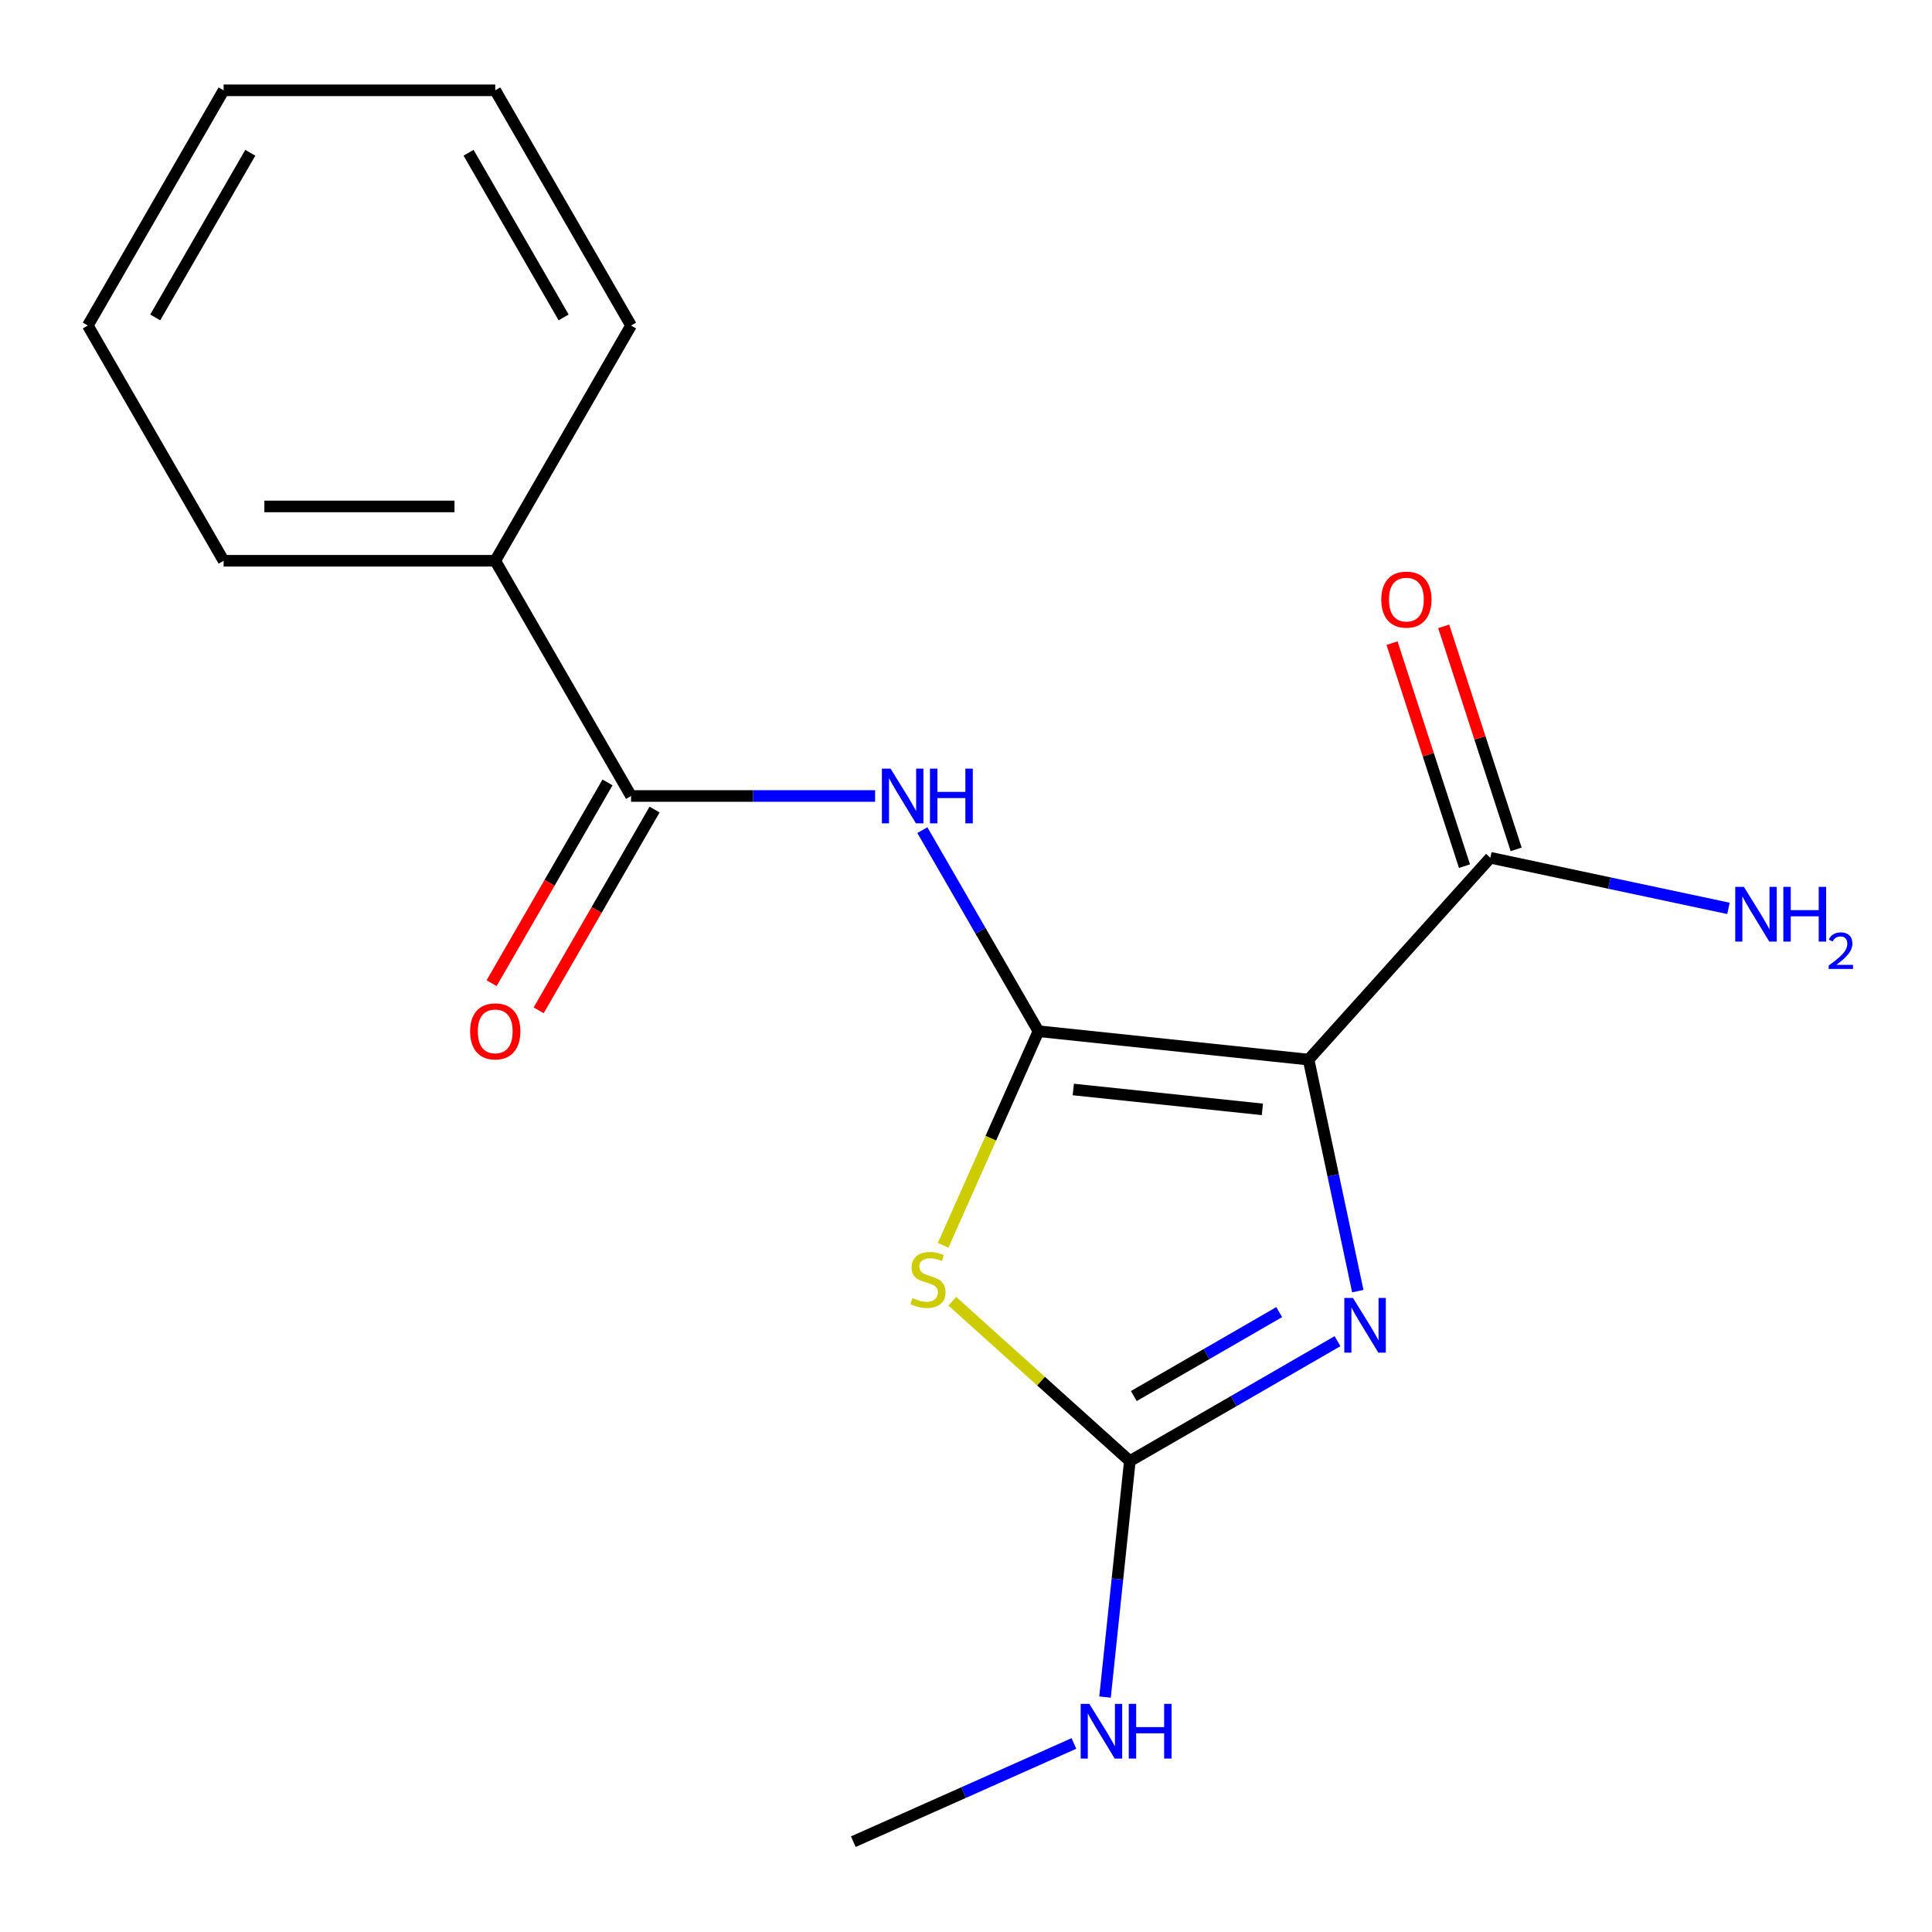 <?xml version='1.0' encoding='iso-8859-1'?>
<svg version='1.1' baseProfile='full'
              xmlns='http://www.w3.org/2000/svg'
                      xmlns:rdkit='http://www.rdkit.org/xml'
                      xmlns:xlink='http://www.w3.org/1999/xlink'
                  xml:space='preserve'
width='1000px' height='1000px' viewBox='0 0 1000 1000'>
<!-- END OF HEADER -->
<rect style='opacity:1.0;fill:#FFFFFF;stroke:none' width='1000' height='1000' x='0' y='0'> </rect>
<path class='bond-0' d='M 537.504,533.752 L 677.32,548.448' style='fill:none;fill-rule:evenodd;stroke:#000000;stroke-width:6px;stroke-linecap:butt;stroke-linejoin:miter;stroke-opacity:1' />
<path class='bond-0' d='M 555.538,563.92 L 653.409,574.206' style='fill:none;fill-rule:evenodd;stroke:#000000;stroke-width:6px;stroke-linecap:butt;stroke-linejoin:miter;stroke-opacity:1' />
<path class='bond-1' d='M 537.504,533.752 L 512.839,589.151' style='fill:none;fill-rule:evenodd;stroke:#000000;stroke-width:6px;stroke-linecap:butt;stroke-linejoin:miter;stroke-opacity:1' />
<path class='bond-1' d='M 512.839,589.151 L 488.175,644.549' style='fill:none;fill-rule:evenodd;stroke:#CCCC00;stroke-width:6px;stroke-linecap:butt;stroke-linejoin:miter;stroke-opacity:1' />
<path class='bond-4' d='M 537.504,533.752 L 507.46,481.714' style='fill:none;fill-rule:evenodd;stroke:#000000;stroke-width:6px;stroke-linecap:butt;stroke-linejoin:miter;stroke-opacity:1' />
<path class='bond-4' d='M 507.46,481.714 L 477.416,429.676' style='fill:none;fill-rule:evenodd;stroke:#0000FF;stroke-width:6px;stroke-linecap:butt;stroke-linejoin:miter;stroke-opacity:1' />
<path class='bond-2' d='M 677.32,548.448 L 690.056,608.367' style='fill:none;fill-rule:evenodd;stroke:#000000;stroke-width:6px;stroke-linecap:butt;stroke-linejoin:miter;stroke-opacity:1' />
<path class='bond-2' d='M 690.056,608.367 L 702.792,668.286' style='fill:none;fill-rule:evenodd;stroke:#0000FF;stroke-width:6px;stroke-linecap:butt;stroke-linejoin:miter;stroke-opacity:1' />
<path class='bond-6' d='M 677.32,548.448 L 771.39,443.972' style='fill:none;fill-rule:evenodd;stroke:#000000;stroke-width:6px;stroke-linecap:butt;stroke-linejoin:miter;stroke-opacity:1' />
<path class='bond-3' d='M 492.918,673.524 L 538.858,714.889' style='fill:none;fill-rule:evenodd;stroke:#CCCC00;stroke-width:6px;stroke-linecap:butt;stroke-linejoin:miter;stroke-opacity:1' />
<path class='bond-3' d='M 538.858,714.889 L 584.799,756.254' style='fill:none;fill-rule:evenodd;stroke:#000000;stroke-width:6px;stroke-linecap:butt;stroke-linejoin:miter;stroke-opacity:1' />
<path class='bond-18' d='M 692.295,694.191 L 638.547,725.222' style='fill:none;fill-rule:evenodd;stroke:#0000FF;stroke-width:6px;stroke-linecap:butt;stroke-linejoin:miter;stroke-opacity:1' />
<path class='bond-18' d='M 638.547,725.222 L 584.799,756.254' style='fill:none;fill-rule:evenodd;stroke:#000000;stroke-width:6px;stroke-linecap:butt;stroke-linejoin:miter;stroke-opacity:1' />
<path class='bond-18' d='M 662.112,679.15 L 624.488,700.872' style='fill:none;fill-rule:evenodd;stroke:#0000FF;stroke-width:6px;stroke-linecap:butt;stroke-linejoin:miter;stroke-opacity:1' />
<path class='bond-18' d='M 624.488,700.872 L 586.864,722.594' style='fill:none;fill-rule:evenodd;stroke:#000000;stroke-width:6px;stroke-linecap:butt;stroke-linejoin:miter;stroke-opacity:1' />
<path class='bond-10' d='M 584.799,756.254 L 578.38,817.324' style='fill:none;fill-rule:evenodd;stroke:#000000;stroke-width:6px;stroke-linecap:butt;stroke-linejoin:miter;stroke-opacity:1' />
<path class='bond-10' d='M 578.38,817.324 L 571.961,878.395' style='fill:none;fill-rule:evenodd;stroke:#0000FF;stroke-width:6px;stroke-linecap:butt;stroke-linejoin:miter;stroke-opacity:1' />
<path class='bond-5' d='M 452.957,412.002 L 389.791,412.002' style='fill:none;fill-rule:evenodd;stroke:#0000FF;stroke-width:6px;stroke-linecap:butt;stroke-linejoin:miter;stroke-opacity:1' />
<path class='bond-5' d='M 389.791,412.002 L 326.626,412.002' style='fill:none;fill-rule:evenodd;stroke:#000000;stroke-width:6px;stroke-linecap:butt;stroke-linejoin:miter;stroke-opacity:1' />
<path class='bond-7' d='M 314.451,404.972 L 284.453,456.93' style='fill:none;fill-rule:evenodd;stroke:#000000;stroke-width:6px;stroke-linecap:butt;stroke-linejoin:miter;stroke-opacity:1' />
<path class='bond-7' d='M 284.453,456.93 L 254.455,508.888' style='fill:none;fill-rule:evenodd;stroke:#FF0000;stroke-width:6px;stroke-linecap:butt;stroke-linejoin:miter;stroke-opacity:1' />
<path class='bond-7' d='M 338.801,419.031 L 308.803,470.989' style='fill:none;fill-rule:evenodd;stroke:#000000;stroke-width:6px;stroke-linecap:butt;stroke-linejoin:miter;stroke-opacity:1' />
<path class='bond-7' d='M 308.803,470.989 L 278.805,522.947' style='fill:none;fill-rule:evenodd;stroke:#FF0000;stroke-width:6px;stroke-linecap:butt;stroke-linejoin:miter;stroke-opacity:1' />
<path class='bond-8' d='M 326.626,412.002 L 256.333,290.251' style='fill:none;fill-rule:evenodd;stroke:#000000;stroke-width:6px;stroke-linecap:butt;stroke-linejoin:miter;stroke-opacity:1' />
<path class='bond-9' d='M 784.761,439.628 L 766.008,381.913' style='fill:none;fill-rule:evenodd;stroke:#000000;stroke-width:6px;stroke-linecap:butt;stroke-linejoin:miter;stroke-opacity:1' />
<path class='bond-9' d='M 766.008,381.913 L 747.255,324.197' style='fill:none;fill-rule:evenodd;stroke:#FF0000;stroke-width:6px;stroke-linecap:butt;stroke-linejoin:miter;stroke-opacity:1' />
<path class='bond-9' d='M 758.02,448.316 L 739.267,390.601' style='fill:none;fill-rule:evenodd;stroke:#000000;stroke-width:6px;stroke-linecap:butt;stroke-linejoin:miter;stroke-opacity:1' />
<path class='bond-9' d='M 739.267,390.601 L 720.514,332.886' style='fill:none;fill-rule:evenodd;stroke:#FF0000;stroke-width:6px;stroke-linecap:butt;stroke-linejoin:miter;stroke-opacity:1' />
<path class='bond-11' d='M 771.39,443.972 L 833.02,457.072' style='fill:none;fill-rule:evenodd;stroke:#000000;stroke-width:6px;stroke-linecap:butt;stroke-linejoin:miter;stroke-opacity:1' />
<path class='bond-11' d='M 833.02,457.072 L 894.649,470.171' style='fill:none;fill-rule:evenodd;stroke:#0000FF;stroke-width:6px;stroke-linecap:butt;stroke-linejoin:miter;stroke-opacity:1' />
<path class='bond-12' d='M 256.333,290.251 L 115.747,290.251' style='fill:none;fill-rule:evenodd;stroke:#000000;stroke-width:6px;stroke-linecap:butt;stroke-linejoin:miter;stroke-opacity:1' />
<path class='bond-12' d='M 235.245,262.134 L 136.835,262.134' style='fill:none;fill-rule:evenodd;stroke:#000000;stroke-width:6px;stroke-linecap:butt;stroke-linejoin:miter;stroke-opacity:1' />
<path class='bond-13' d='M 256.333,290.251 L 326.626,168.5' style='fill:none;fill-rule:evenodd;stroke:#000000;stroke-width:6px;stroke-linecap:butt;stroke-linejoin:miter;stroke-opacity:1' />
<path class='bond-14' d='M 555.849,902.416 L 498.76,927.833' style='fill:none;fill-rule:evenodd;stroke:#0000FF;stroke-width:6px;stroke-linecap:butt;stroke-linejoin:miter;stroke-opacity:1' />
<path class='bond-14' d='M 498.76,927.833 L 441.672,953.251' style='fill:none;fill-rule:evenodd;stroke:#000000;stroke-width:6px;stroke-linecap:butt;stroke-linejoin:miter;stroke-opacity:1' />
<path class='bond-16' d='M 115.747,290.251 L 45.455,168.5' style='fill:none;fill-rule:evenodd;stroke:#000000;stroke-width:6px;stroke-linecap:butt;stroke-linejoin:miter;stroke-opacity:1' />
<path class='bond-15' d='M 326.626,168.5 L 256.333,46.749' style='fill:none;fill-rule:evenodd;stroke:#000000;stroke-width:6px;stroke-linecap:butt;stroke-linejoin:miter;stroke-opacity:1' />
<path class='bond-15' d='M 291.732,164.296 L 242.527,79.07' style='fill:none;fill-rule:evenodd;stroke:#000000;stroke-width:6px;stroke-linecap:butt;stroke-linejoin:miter;stroke-opacity:1' />
<path class='bond-17' d='M 256.333,46.749 L 115.747,46.749' style='fill:none;fill-rule:evenodd;stroke:#000000;stroke-width:6px;stroke-linecap:butt;stroke-linejoin:miter;stroke-opacity:1' />
<path class='bond-19' d='M 45.455,168.5 L 115.747,46.749' style='fill:none;fill-rule:evenodd;stroke:#000000;stroke-width:6px;stroke-linecap:butt;stroke-linejoin:miter;stroke-opacity:1' />
<path class='bond-19' d='M 80.349,164.296 L 129.554,79.07' style='fill:none;fill-rule:evenodd;stroke:#000000;stroke-width:6px;stroke-linecap:butt;stroke-linejoin:miter;stroke-opacity:1' />
<path  class='atom-2' d='M 472.323 671.904
Q 472.643 672.024, 473.963 672.584
Q 475.283 673.144, 476.723 673.504
Q 478.203 673.824, 479.643 673.824
Q 482.323 673.824, 483.883 672.544
Q 485.443 671.224, 485.443 668.944
Q 485.443 667.384, 484.643 666.424
Q 483.883 665.464, 482.683 664.944
Q 481.483 664.424, 479.483 663.824
Q 476.963 663.064, 475.443 662.344
Q 473.963 661.624, 472.883 660.104
Q 471.843 658.584, 471.843 656.024
Q 471.843 652.464, 474.243 650.264
Q 476.683 648.064, 481.483 648.064
Q 484.763 648.064, 488.483 649.624
L 487.563 652.704
Q 484.163 651.304, 481.603 651.304
Q 478.843 651.304, 477.323 652.464
Q 475.803 653.584, 475.843 655.544
Q 475.843 657.064, 476.603 657.984
Q 477.403 658.904, 478.523 659.424
Q 479.683 659.944, 481.603 660.544
Q 484.163 661.344, 485.683 662.144
Q 487.203 662.944, 488.283 664.584
Q 489.403 666.184, 489.403 668.944
Q 489.403 672.864, 486.763 674.984
Q 484.163 677.064, 479.803 677.064
Q 477.283 677.064, 475.363 676.504
Q 473.483 675.984, 471.243 675.064
L 472.323 671.904
' fill='#CCCC00'/>
<path  class='atom-3' d='M 700.289 671.801
L 709.569 686.801
Q 710.489 688.281, 711.969 690.961
Q 713.449 693.641, 713.529 693.801
L 713.529 671.801
L 717.289 671.801
L 717.289 700.121
L 713.409 700.121
L 703.449 683.721
Q 702.289 681.801, 701.049 679.601
Q 699.849 677.401, 699.489 676.721
L 699.489 700.121
L 695.809 700.121
L 695.809 671.801
L 700.289 671.801
' fill='#0000FF'/>
<path  class='atom-5' d='M 460.952 397.842
L 470.232 412.842
Q 471.152 414.322, 472.632 417.002
Q 474.112 419.682, 474.192 419.842
L 474.192 397.842
L 477.952 397.842
L 477.952 426.162
L 474.072 426.162
L 464.112 409.762
Q 462.952 407.842, 461.712 405.642
Q 460.512 403.442, 460.152 402.762
L 460.152 426.162
L 456.472 426.162
L 456.472 397.842
L 460.952 397.842
' fill='#0000FF'/>
<path  class='atom-5' d='M 481.352 397.842
L 485.192 397.842
L 485.192 409.882
L 499.672 409.882
L 499.672 397.842
L 503.512 397.842
L 503.512 426.162
L 499.672 426.162
L 499.672 413.082
L 485.192 413.082
L 485.192 426.162
L 481.352 426.162
L 481.352 397.842
' fill='#0000FF'/>
<path  class='atom-8' d='M 243.333 533.832
Q 243.333 527.032, 246.693 523.232
Q 250.053 519.432, 256.333 519.432
Q 262.613 519.432, 265.973 523.232
Q 269.333 527.032, 269.333 533.832
Q 269.333 540.712, 265.933 544.632
Q 262.533 548.512, 256.333 548.512
Q 250.093 548.512, 246.693 544.632
Q 243.333 540.752, 243.333 533.832
M 256.333 545.312
Q 260.653 545.312, 262.973 542.432
Q 265.333 539.512, 265.333 533.832
Q 265.333 528.272, 262.973 525.472
Q 260.653 522.632, 256.333 522.632
Q 252.013 522.632, 249.653 525.432
Q 247.333 528.232, 247.333 533.832
Q 247.333 539.552, 249.653 542.432
Q 252.013 545.312, 256.333 545.312
' fill='#FF0000'/>
<path  class='atom-10' d='M 714.947 310.347
Q 714.947 303.547, 718.307 299.747
Q 721.667 295.947, 727.947 295.947
Q 734.227 295.947, 737.587 299.747
Q 740.947 303.547, 740.947 310.347
Q 740.947 317.227, 737.547 321.147
Q 734.147 325.027, 727.947 325.027
Q 721.707 325.027, 718.307 321.147
Q 714.947 317.267, 714.947 310.347
M 727.947 321.827
Q 732.267 321.827, 734.587 318.947
Q 736.947 316.027, 736.947 310.347
Q 736.947 304.787, 734.587 301.987
Q 732.267 299.147, 727.947 299.147
Q 723.627 299.147, 721.267 301.947
Q 718.947 304.747, 718.947 310.347
Q 718.947 316.067, 721.267 318.947
Q 723.627 321.827, 727.947 321.827
' fill='#FF0000'/>
<path  class='atom-11' d='M 563.843 881.909
L 573.123 896.909
Q 574.043 898.389, 575.523 901.069
Q 577.003 903.749, 577.083 903.909
L 577.083 881.909
L 580.843 881.909
L 580.843 910.229
L 576.963 910.229
L 567.003 893.829
Q 565.843 891.909, 564.603 889.709
Q 563.403 887.509, 563.043 886.829
L 563.043 910.229
L 559.363 910.229
L 559.363 881.909
L 563.843 881.909
' fill='#0000FF'/>
<path  class='atom-11' d='M 584.243 881.909
L 588.083 881.909
L 588.083 893.949
L 602.563 893.949
L 602.563 881.909
L 606.403 881.909
L 606.403 910.229
L 602.563 910.229
L 602.563 897.149
L 588.083 897.149
L 588.083 910.229
L 584.243 910.229
L 584.243 881.909
' fill='#0000FF'/>
<path  class='atom-12' d='M 902.644 459.041
L 911.924 474.041
Q 912.844 475.521, 914.324 478.201
Q 915.804 480.881, 915.884 481.041
L 915.884 459.041
L 919.644 459.041
L 919.644 487.361
L 915.764 487.361
L 905.804 470.961
Q 904.644 469.041, 903.404 466.841
Q 902.204 464.641, 901.844 463.961
L 901.844 487.361
L 898.164 487.361
L 898.164 459.041
L 902.644 459.041
' fill='#0000FF'/>
<path  class='atom-12' d='M 923.044 459.041
L 926.884 459.041
L 926.884 471.081
L 941.364 471.081
L 941.364 459.041
L 945.204 459.041
L 945.204 487.361
L 941.364 487.361
L 941.364 474.281
L 926.884 474.281
L 926.884 487.361
L 923.044 487.361
L 923.044 459.041
' fill='#0000FF'/>
<path  class='atom-12' d='M 946.576 486.368
Q 947.263 484.599, 948.9 483.622
Q 950.536 482.619, 952.807 482.619
Q 955.632 482.619, 957.216 484.15
Q 958.8 485.681, 958.8 488.401
Q 958.8 491.173, 956.74 493.76
Q 954.708 496.347, 950.484 499.409
L 959.116 499.409
L 959.116 501.521
L 946.524 501.521
L 946.524 499.753
Q 950.008 497.271, 952.068 495.423
Q 954.153 493.575, 955.156 491.912
Q 956.16 490.249, 956.16 488.533
Q 956.16 486.737, 955.262 485.734
Q 954.364 484.731, 952.807 484.731
Q 951.302 484.731, 950.299 485.338
Q 949.296 485.945, 948.583 487.292
L 946.576 486.368
' fill='#0000FF'/>
</svg>
